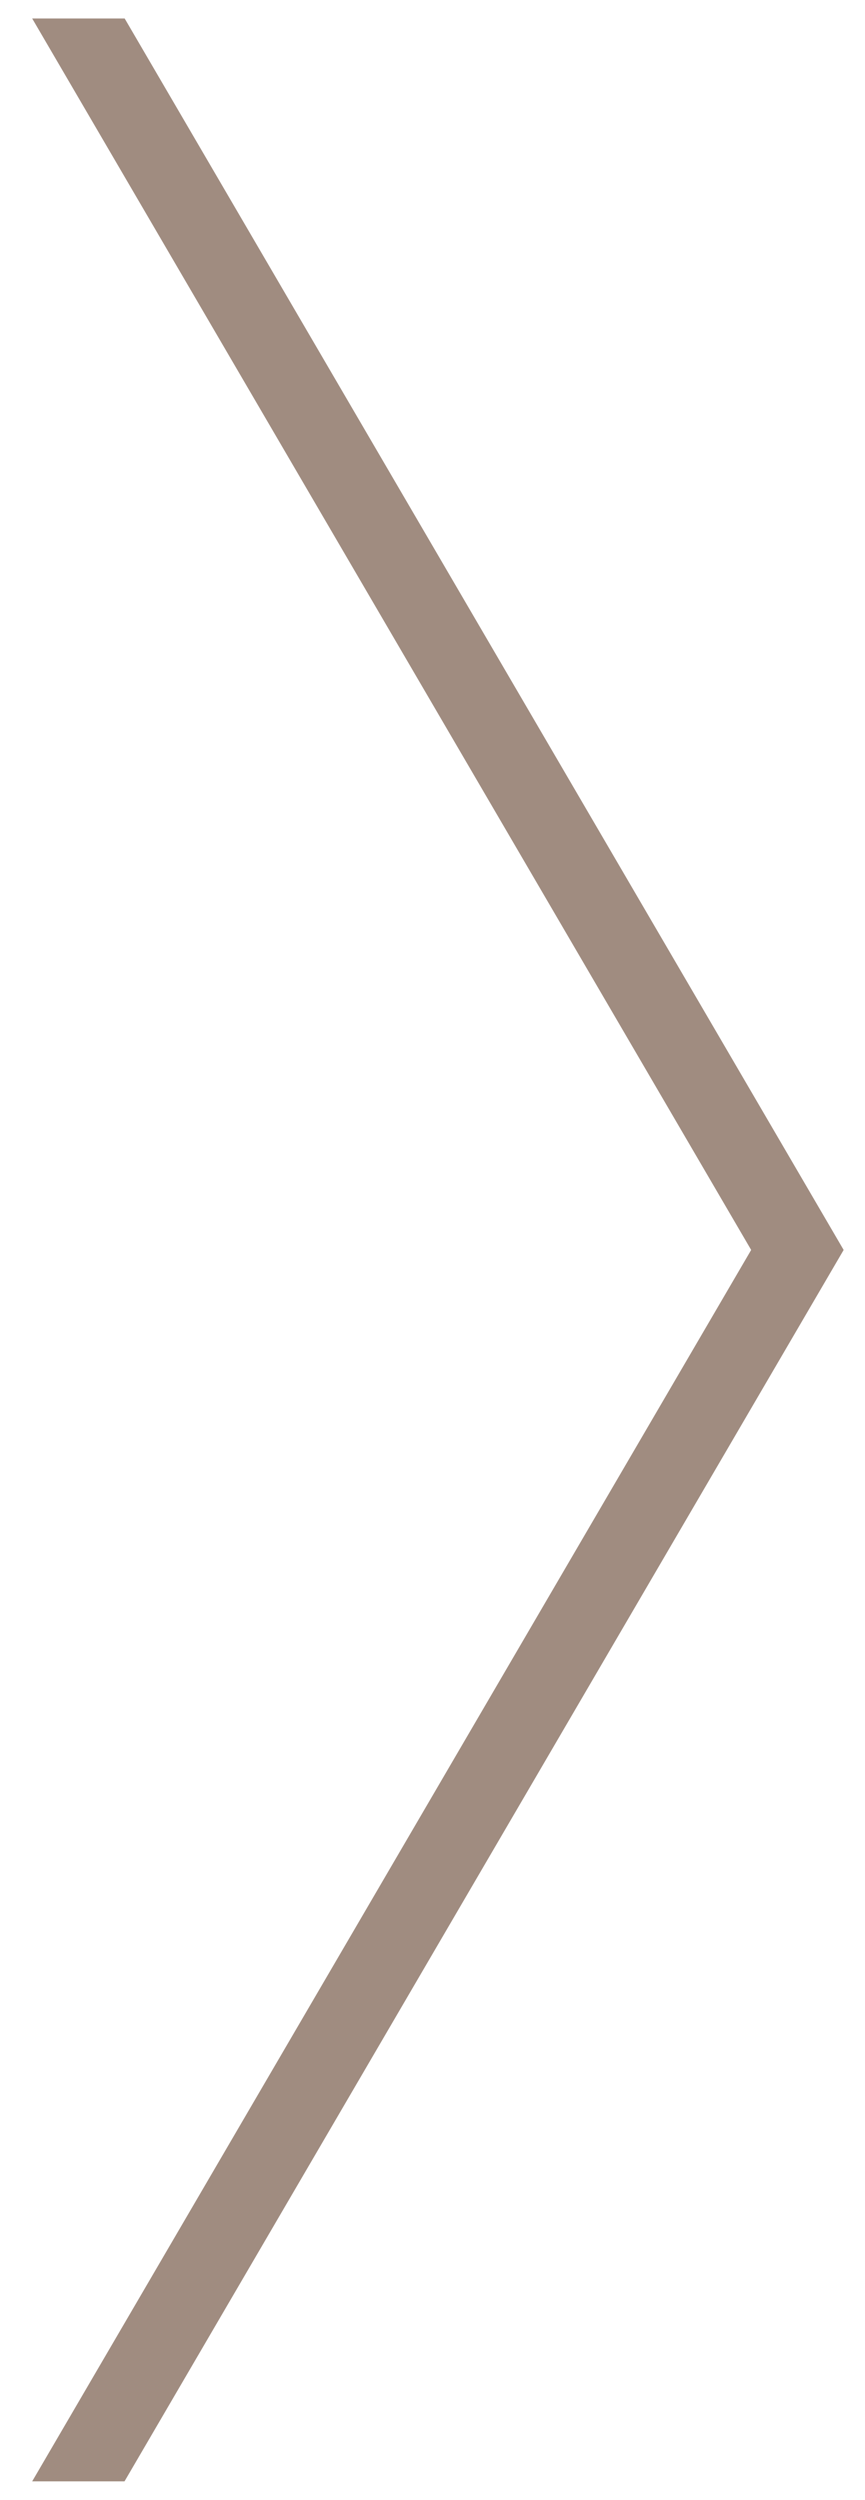 <svg xmlns="http://www.w3.org/2000/svg" width="23.418" height="67.664" viewBox="0 0 23.418 67.664">
  <path id="パス_853" data-name="パス 853" d="M13.812,0,33.277,33.333,13.812,66.664h2.5L35.781,33.333,16.316,0Z" transform="translate(-12.941 0.5)" fill="#a08c80" stroke="rgba(0,0,0,0)" stroke-miterlimit="10" stroke-width="1"/>
</svg>
